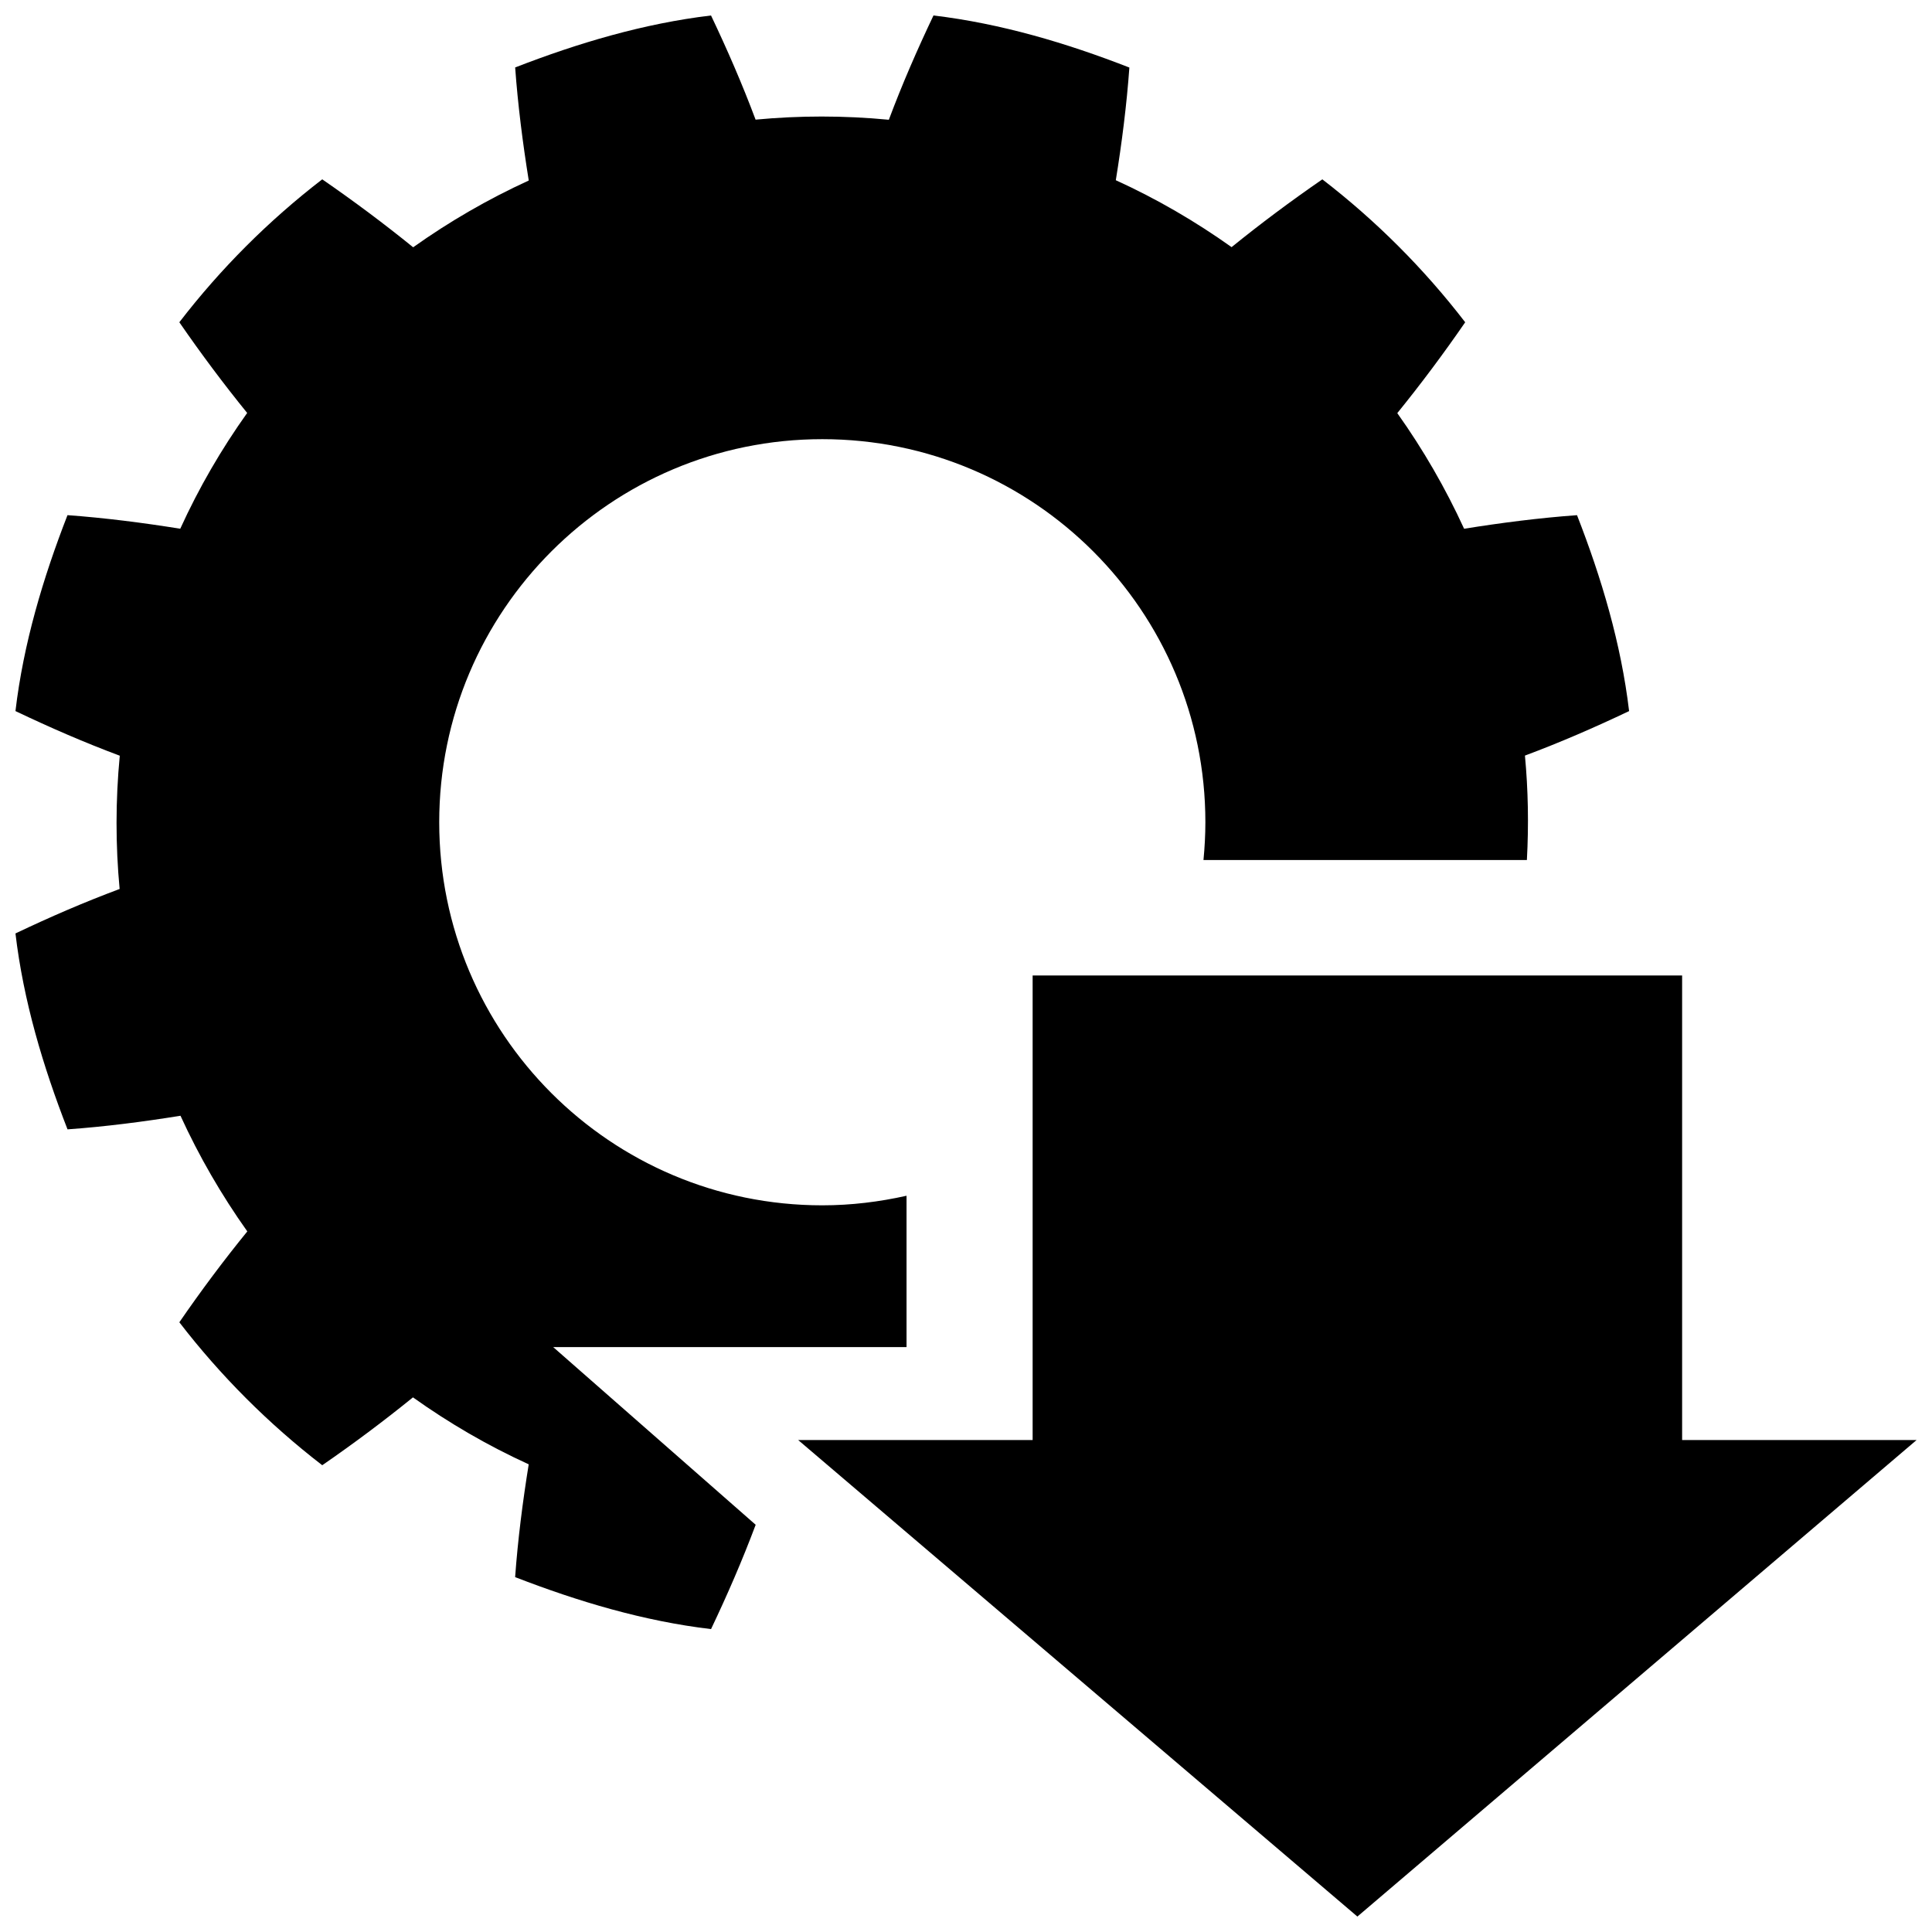 <?xml version="1.0" encoding="UTF-8"?>
<!-- Uploaded to: ICON Repo, www.svgrepo.com, Generator: ICON Repo Mixer Tools -->
<svg width="800px" height="800px" version="1.1" viewBox="144 144 512 512" xmlns="http://www.w3.org/2000/svg">
 <defs>
  <clipPath id="a">
   <path d="m148.09 148.09h503.81v503.81h-503.81z"/>
  </clipPath>
 </defs>
 <g clip-path="url(#a)">
  <path d="m290.61 501 53.652 47.082c-3.559 9.48-7.465 18.469-11.828 27.645-17.809-2.102-35.211-7.301-51.918-13.773 0.711-9.891 2.012-20.059 3.598-29.891-10.883-4.969-21.125-10.934-30.672-17.746-7.699 6.242-15.723 12.246-24.043 17.984-14.191-10.934-26.938-23.688-37.871-37.883 5.742-8.352 11.754-16.391 18.012-24.082-6.84-9.629-12.777-19.879-17.707-30.652-9.863 1.594-20.051 2.906-29.938 3.606-6.508-16.711-11.695-34.082-13.797-51.918 9.16-4.359 18.129-8.246 27.605-11.785-1.09-11.594-1.102-23.398 0.039-35.316-9.496-3.551-18.477-7.465-27.645-11.828 2.102-17.836 7.289-35.215 13.789-51.922 9.863 0.715 20.031 2.016 29.883 3.598 4.957-10.883 10.922-21.129 17.734-30.684-6.242-7.691-12.246-15.723-17.977-24.035 10.934-14.207 23.68-26.953 37.871-37.875 8.344 5.754 16.383 11.754 24.094 18.008 9.613-6.84 19.875-12.773 30.633-17.695-1.586-9.879-2.891-20.07-3.602-29.961 16.703-6.492 34.098-11.652 51.906-13.777 4.348 9.148 8.258 18.129 11.809 27.605 11.578-1.094 23.383-1.113 35.316 0.031 3.555-9.488 7.477-18.477 11.828-27.637 17.82 2.125 35.211 7.285 51.914 13.801-0.707 9.859-2 20.012-3.594 29.859 10.879 4.957 21.125 10.934 30.684 17.734 7.68-6.231 15.719-12.223 24.047-17.965 14.184 10.922 26.938 23.668 37.859 37.875-5.734 8.328-11.742 16.363-17.996 24.078 6.84 9.617 12.777 19.879 17.707 30.641 9.855-1.582 20.047-2.887 29.922-3.598 6.519 16.707 11.684 34.086 13.805 51.922-9.164 4.348-18.152 8.266-27.605 11.793 0.855 9.098 1.023 18.348 0.516 27.676h-85.707c0.316-3.293 0.504-6.621 0.504-10.012 0-56.059-45.449-101.52-101.52-101.52-56.07 0-101.52 45.457-101.52 101.52 0 56.074 45.449 101.52 101.52 101.52 7.684 0 15.133-0.926 22.324-2.539v40.113zm299.17 24.629v-123.12h-172.12v123.12h-62.129l148.19 126.28 148.19-126.28z"/>
 </g>
</svg>